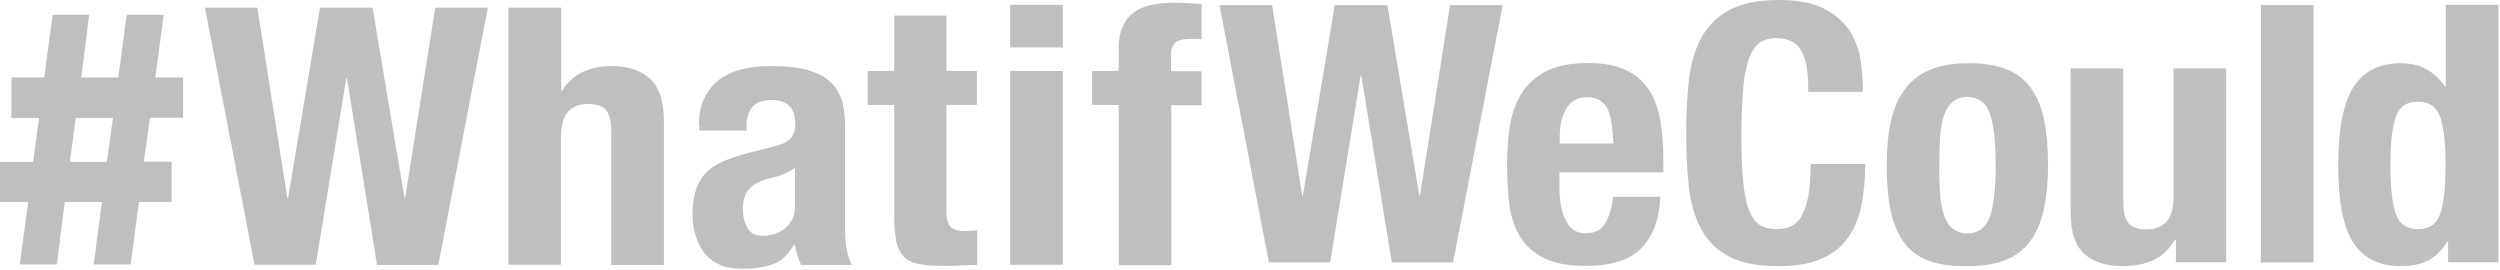 <svg width="1461" height="158" viewBox="0 0 1461 158" fill="none" xmlns="http://www.w3.org/2000/svg">
<path d="M19.324 94.618L22.863 68.925H6.668V45.27H25.856L30.756 8.7H52.121L47.494 45.27H69.132L74.031 8.7H95.669L90.77 45.27H106.964V68.789H87.64L84.101 94.482H100.296V118.001H81.244L76.344 154.571H54.707L59.606 118.001H37.832L33.205 154.571H11.567L16.466 118.001H0V94.618H19.324ZM62.464 94.618L66.002 68.925H44.228L40.826 94.618H62.464Z" fill="#BFBFBF"/>
<path d="M150.375 4.486L167.93 115.69H168.339L186.983 4.486H217.738L236.382 115.69H236.79L254.345 4.486H285.101L256.114 154.842H220.324L202.769 45.678H202.36L184.533 154.706H148.742L119.756 4.486H150.375Z" fill="#BFBFBF"/>
<path d="M327.97 4.486V53.154H328.378C334.366 43.502 344.028 38.608 357.5 38.608C367.299 38.608 374.783 41.191 380.091 46.221C385.398 51.251 387.984 59.544 387.984 70.828V154.842H357.228V76.673C357.228 70.828 356.14 66.613 354.098 64.302C352.057 61.991 348.655 60.767 344.028 60.767C333.141 60.767 327.834 67.021 327.834 79.528V154.706H297.078V4.486H327.97Z" fill="#BFBFBF"/>
<path d="M408.396 73.547C408.396 66.886 409.485 61.448 411.798 56.962C413.976 52.475 416.969 48.941 420.78 46.222C424.59 43.503 429.081 41.464 434.116 40.376C439.288 39.153 444.731 38.609 450.447 38.609C459.701 38.609 467.049 39.425 472.765 41.192C478.344 42.823 482.835 45.27 485.829 48.397C488.959 51.524 491 55.194 492.225 59.409C493.314 63.759 493.858 68.381 493.858 73.411V132.955C493.858 138.257 494.13 142.472 494.675 145.327C495.219 148.317 496.172 151.444 497.669 154.843H468.274C467.185 153.075 466.505 151.036 465.961 148.997C465.416 146.958 465.008 144.919 464.464 143.015H464.055C460.517 148.861 456.434 152.804 451.671 154.435C447.045 156.202 440.921 157.018 433.572 157.018C428.265 157.018 423.638 156.202 419.963 154.435C416.289 152.668 413.295 150.221 411.118 147.23C408.94 144.103 407.307 140.704 406.219 136.762C405.13 132.955 404.722 129.013 404.722 125.342C404.722 120.041 405.266 115.418 406.491 111.612C407.716 107.805 409.485 104.407 411.934 101.688C414.384 98.969 417.514 96.658 421.324 94.891C425.135 93.123 429.626 91.492 435.069 89.996L452.488 85.51C457.115 84.423 460.245 82.791 462.014 80.888C463.783 78.985 464.736 75.994 464.736 72.323C464.736 67.973 463.647 64.575 461.47 62.128C459.292 59.681 455.618 58.457 450.447 58.457C445.684 58.457 442.145 59.816 439.832 62.4C437.519 65.118 436.294 68.653 436.294 73.139V76.266H408.668V73.547H408.396ZM457.795 101.824C455.482 102.775 453.305 103.455 451.399 103.863C445.139 105.087 440.785 107.262 438.063 110.117C435.341 113.107 434.116 117.05 434.116 122.08C434.116 126.43 435.069 130.101 436.838 133.227C438.607 136.354 441.601 137.85 445.684 137.85C447.725 137.85 449.902 137.578 452.08 136.898C454.257 136.218 456.298 135.267 458.204 133.907C460.109 132.548 461.606 130.644 462.831 128.469C464.055 126.294 464.6 123.575 464.6 120.448V98.153C462.286 99.649 460.109 100.872 457.795 101.824Z" fill="#BFBFBF"/>
<path d="M553.055 9.108V41.463H570.882V61.311H553.055V122.623C553.055 127.109 553.735 130.372 555.232 132.139C556.593 134.043 559.587 134.994 564.078 134.994C565.303 134.994 566.391 134.994 567.616 134.858C568.841 134.722 569.929 134.722 571.018 134.586V154.842C567.616 154.842 564.35 154.978 561.084 155.114C557.954 155.386 554.552 155.386 551.013 155.386C545.026 155.386 540.263 154.978 536.452 154.163C532.642 153.347 529.784 151.852 527.743 149.54C525.701 147.229 524.341 144.239 523.66 140.432C522.98 136.626 522.571 131.867 522.571 126.158V61.311H507.058V41.463H522.571V9.108H553.055Z" fill="#BFBFBF"/>
<path d="M621.098 2.854V27.733H590.343V2.854H621.098ZM621.098 41.463V154.706H590.343V41.463H621.098Z" fill="#BFBFBF"/>
<path d="M638.244 61.312V41.464H653.758V28.685C653.758 23.655 654.438 19.304 655.935 15.906C657.432 12.371 659.474 9.652 662.331 7.477C665.053 5.438 668.455 3.806 672.402 2.991C676.348 2.039 680.839 1.631 685.738 1.631C691.182 1.631 696.761 1.903 702.205 2.311V22.975C701.524 22.839 700.436 22.703 699.075 22.703H696.217C691.862 22.703 688.868 23.383 687.099 24.742C685.33 26.102 684.377 28.413 684.377 31.675V41.599H702.205V61.448H684.514V154.979H653.758V61.312H638.244Z" fill="#BFBFBF"/>
<path d="M743.442 2.991L760.997 114.195H761.405L780.049 2.991H810.805L829.449 114.195H829.857L847.412 2.991H878.168L849.181 153.347H813.391L795.563 44.318H795.155L777.328 153.347H741.537L712.687 2.991H743.442Z" fill="#BFBFBF"/>
<path d="M911.372 110.116C911.372 113.515 911.644 116.778 912.189 119.904C912.733 123.031 913.55 125.886 914.774 128.333C915.999 130.78 917.496 132.819 919.401 134.179C921.307 135.674 923.756 136.354 926.478 136.354C931.649 136.354 935.46 134.587 937.773 131.052C940.086 127.517 941.72 122.215 942.672 115.01H970.298C969.753 128.197 965.943 138.257 959.139 145.054C952.334 151.988 941.583 155.386 926.886 155.386C915.727 155.386 907.018 153.619 900.894 150.084C894.634 146.55 890.007 141.928 887.149 136.218C884.155 130.508 882.386 123.983 881.706 116.914C881.025 109.708 880.753 102.639 880.753 95.434C880.753 87.821 881.297 80.616 882.386 73.547C883.475 66.478 885.788 60.224 889.054 54.786C892.456 49.348 897.219 44.998 903.343 41.735C909.603 38.473 917.904 36.841 928.247 36.841C937.093 36.841 944.441 38.201 950.157 40.92C955.873 43.639 960.363 47.581 963.629 52.475C966.895 57.505 969.073 63.487 970.298 70.556C971.522 77.625 972.067 85.51 972.067 94.211V100.736H911.372V110.116V110.116ZM941.856 72.323C941.447 69.061 940.631 66.206 939.542 63.895C938.454 61.584 936.82 59.816 934.915 58.593C932.874 57.369 930.288 56.825 927.294 56.825C924.164 56.825 921.579 57.505 919.674 58.865C917.632 60.224 916.135 61.991 914.911 64.166C913.686 66.342 912.869 68.789 912.325 71.372C911.781 74.091 911.508 76.674 911.508 79.392V83.879H942.944C942.672 79.392 942.264 75.586 941.856 72.323Z" fill="#BFBFBF"/>
<path d="M1052.77 29.772C1050.04 24.742 1045.01 22.295 1037.8 22.295C1033.85 22.295 1030.45 23.383 1027.86 25.286C1025.28 27.325 1023.24 30.588 1021.74 35.21C1020.24 39.832 1019.15 45.678 1018.61 53.155C1018.06 60.496 1017.66 69.604 1017.66 80.208C1017.66 91.628 1018.06 100.736 1018.88 107.805C1019.7 114.874 1020.92 120.312 1022.69 124.119C1024.46 127.925 1026.5 130.508 1029.09 131.868C1031.67 133.227 1034.67 133.907 1038.07 133.907C1040.93 133.907 1043.51 133.499 1045.96 132.547C1048.41 131.596 1050.59 129.829 1052.36 127.11C1054.13 124.391 1055.49 120.448 1056.58 115.554C1057.67 110.524 1058.07 103.999 1058.07 95.842H1090.05C1090.05 103.999 1089.37 111.748 1088.01 118.953C1086.65 126.294 1084.2 132.683 1080.53 138.121C1076.85 143.559 1071.82 147.909 1065.15 150.9C1058.48 154.027 1050.04 155.522 1039.43 155.522C1027.45 155.522 1017.79 153.755 1010.72 150.084C1003.64 146.414 998.195 141.112 994.385 134.315C990.575 127.381 988.125 119.225 987.036 109.708C985.948 100.192 985.403 89.588 985.403 78.169C985.403 66.749 985.948 56.282 987.036 46.63C988.125 36.977 990.575 28.821 994.385 21.887C998.195 14.954 1003.64 9.652 1010.72 5.846C1017.79 2.039 1027.45 0 1039.43 0C1050.86 0 1059.84 1.767 1066.51 5.302C1073.04 8.836 1078.08 13.323 1081.34 18.625C1084.61 24.062 1086.65 29.908 1087.47 36.162C1088.28 42.415 1088.69 48.261 1088.69 53.699H1056.71C1056.98 42.687 1055.62 34.802 1052.77 29.772Z" fill="#BFBFBF"/>
<path d="M1105.02 70.964C1106.66 63.487 1109.38 57.369 1113.05 52.339C1116.73 47.309 1121.63 43.503 1127.62 40.92C1133.6 38.337 1140.95 36.977 1149.8 36.977C1159.05 36.842 1166.67 38.065 1172.66 40.512C1178.78 42.959 1183.55 46.766 1187.08 51.796C1190.62 56.826 1193.21 63.079 1194.71 70.556C1196.2 78.033 1196.88 86.734 1196.88 96.658C1196.88 106.31 1196.07 114.875 1194.43 122.352C1192.8 129.829 1190.08 135.946 1186.4 140.976C1182.73 146.006 1177.83 149.677 1171.84 151.988C1165.86 154.435 1158.51 155.522 1149.66 155.522C1140.41 155.658 1132.79 154.571 1126.8 152.26C1120.67 149.949 1115.91 146.278 1112.37 141.248C1108.84 136.218 1106.25 129.965 1104.75 122.488C1103.26 115.011 1102.58 106.31 1102.58 96.522C1102.58 87.006 1103.39 78.441 1105.02 70.964ZM1133.74 112.564C1134.01 117.458 1134.69 121.672 1135.92 125.207C1137.01 128.741 1138.64 131.46 1140.95 133.363C1143.13 135.267 1146.12 136.354 1149.8 136.354C1156.06 136.354 1160.28 133.227 1162.73 127.11C1165.04 120.992 1166.26 110.796 1166.26 96.522C1166.26 82.383 1165.04 72.188 1162.73 65.934C1160.41 59.816 1156.06 56.69 1149.8 56.69C1146.12 56.69 1143.13 57.641 1140.95 59.681C1138.77 61.584 1137.01 64.439 1135.92 67.837C1134.83 71.372 1134.15 75.586 1133.74 80.48C1133.47 85.374 1133.33 90.676 1133.33 96.522C1133.19 102.368 1133.47 107.669 1133.74 112.564Z" fill="#BFBFBF"/>
<path d="M1271.05 140.025C1267.78 145.598 1263.56 149.677 1258.39 151.988C1253.22 154.435 1247.23 155.522 1240.57 155.522C1230.77 155.522 1223.28 153.075 1217.98 148.317C1212.67 143.423 1210.08 135.402 1210.08 123.983V39.968H1240.84V118.137C1240.84 123.983 1241.93 128.197 1243.97 130.508C1246.01 132.819 1249.41 134.043 1254.04 134.043C1264.92 134.043 1270.23 127.789 1270.23 115.282V39.968H1300.99V153.211H1271.59V140.025H1271.05Z" fill="#BFBFBF"/>
<path d="M1352.02 2.991V153.347H1321.26V2.991H1352.02Z" fill="#BFBFBF"/>
<path d="M1430.13 141.248C1426.73 146.55 1422.92 150.356 1418.7 152.395C1414.48 154.435 1409.31 155.522 1403.05 155.522C1390.4 155.522 1381.14 150.9 1375.29 141.792C1369.3 132.683 1366.45 117.593 1366.45 96.522C1366.45 75.45 1369.44 60.224 1375.29 50.98C1381.28 41.599 1390.53 36.977 1403.05 36.977C1408.9 36.977 1413.8 38.065 1417.89 40.376C1421.97 42.687 1425.64 45.95 1428.91 50.436H1429.32V2.855H1460.07V153.211H1430.68V141.248H1430.13V141.248ZM1399.92 124.527C1401.96 130.78 1406.32 133.907 1412.99 133.907C1419.79 133.907 1424.28 130.78 1426.19 124.527C1428.23 118.273 1429.18 109.029 1429.18 96.658C1429.18 84.287 1428.23 75.042 1426.19 68.789C1424.15 62.535 1419.79 59.408 1412.99 59.408C1406.32 59.408 1401.96 62.535 1399.92 68.789C1397.88 75.042 1396.93 84.287 1396.93 96.658C1396.93 109.029 1398.02 118.273 1399.92 124.527Z" fill="#BFBFBF"/>
</svg>
